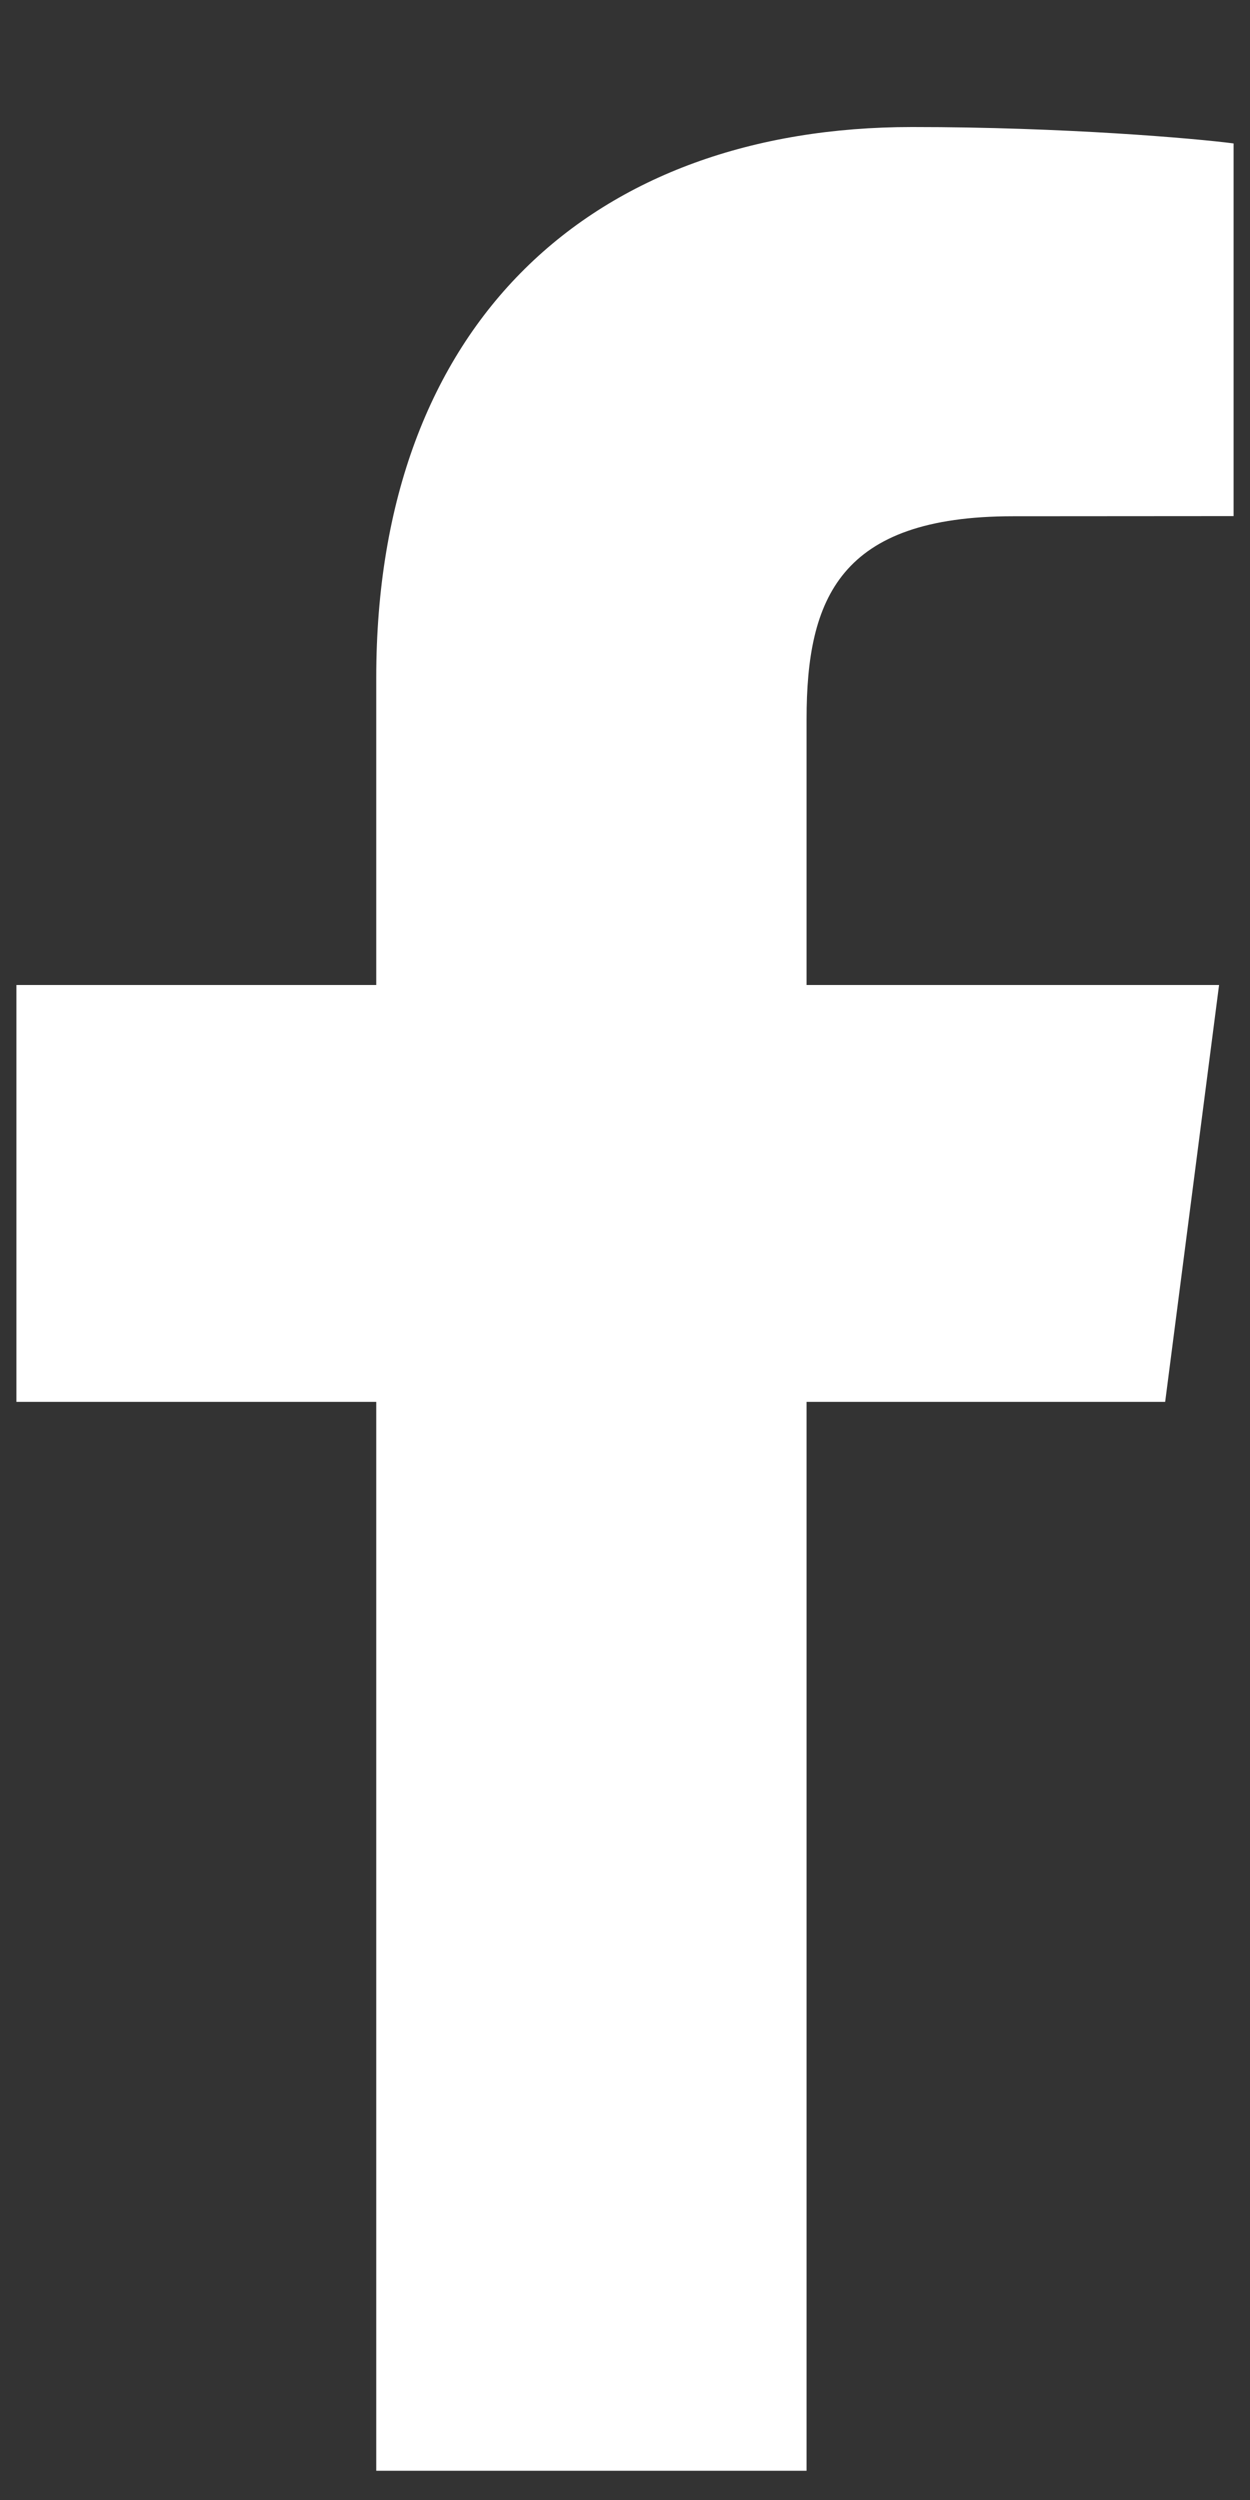 <?xml version="1.0" encoding="UTF-8"?>
<svg xmlns="http://www.w3.org/2000/svg" width="8" height="16" viewBox="0 0 8 16" fill="none">
  <rect x="0" y="0" width="8" height="16" fill="#333333" stroke="none"/>
  <path d="M5.162 15.813V8.972H7.457L7.802 6.304H5.162V4.602C5.162 3.83 5.375 3.304 6.483 3.304L7.895 3.303V0.918C7.65 0.886 6.813 0.813 5.838 0.813C3.802 0.813 2.408 2.056 2.408 4.338V6.304H0.105V8.972H2.408V15.813H5.162Z" fill="white"></path>
</svg>
